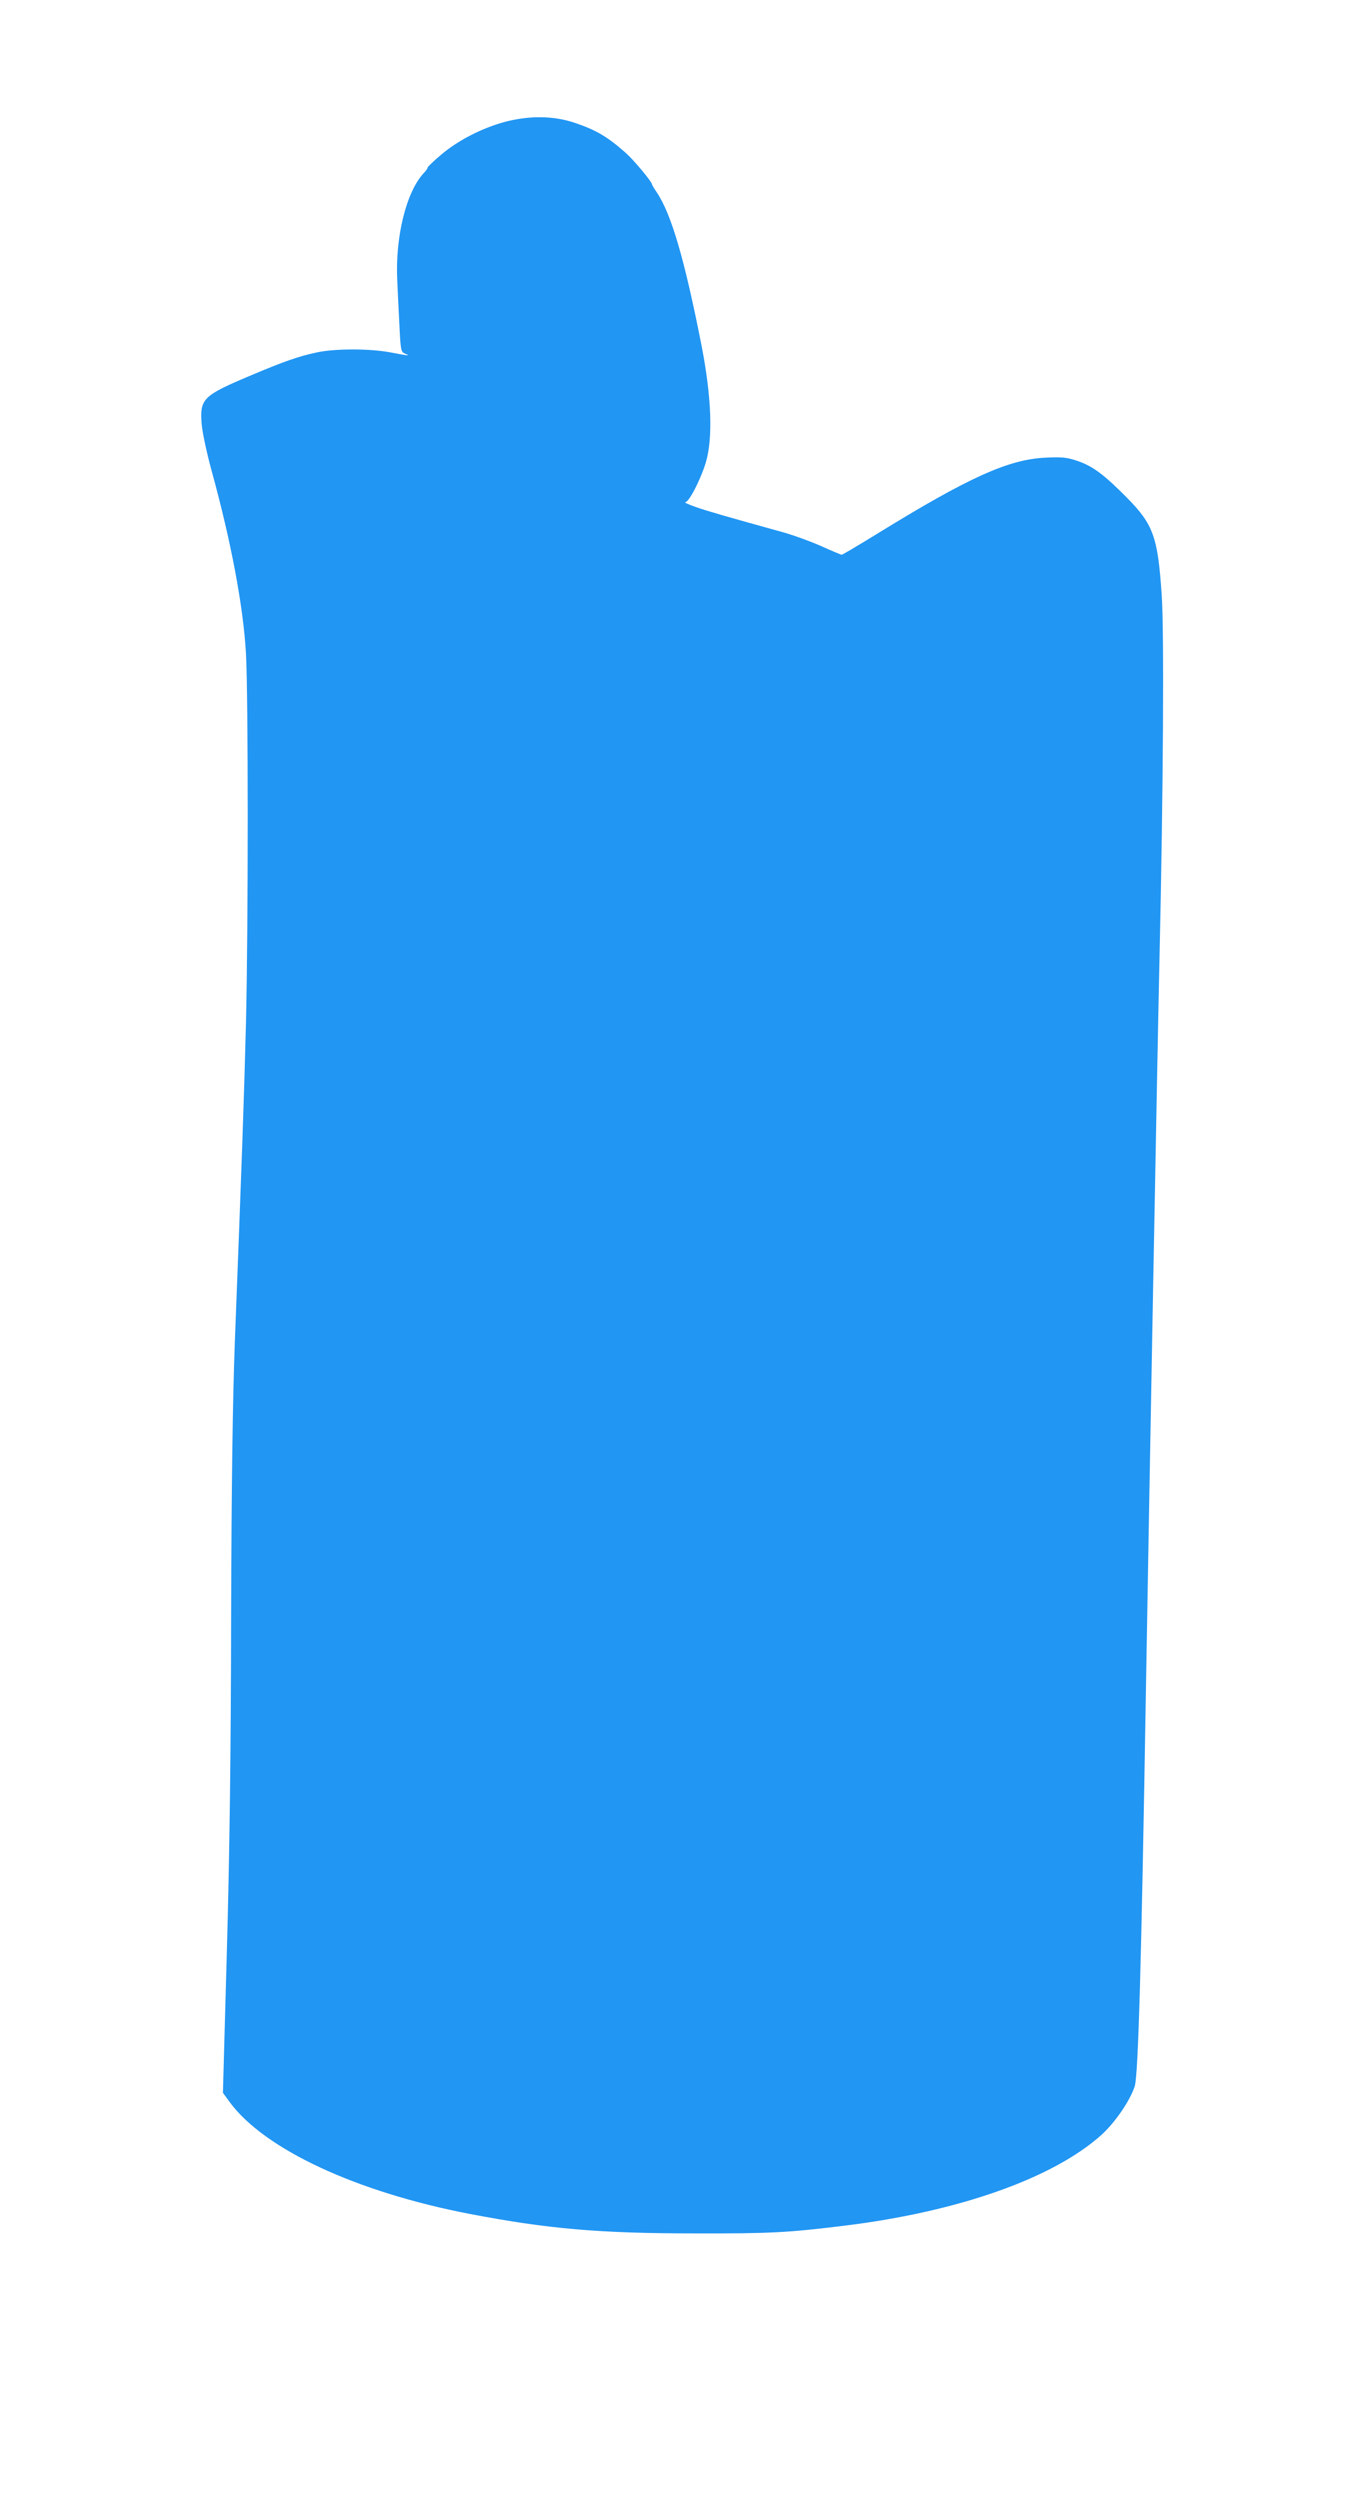 <?xml version="1.0" standalone="no"?>
<!DOCTYPE svg PUBLIC "-//W3C//DTD SVG 20010904//EN"
 "http://www.w3.org/TR/2001/REC-SVG-20010904/DTD/svg10.dtd">
<svg version="1.0" xmlns="http://www.w3.org/2000/svg"
 width="689pt" height="1280pt" viewBox="0 0 689 1280"
 preserveAspectRatio="xMidYMid meet">
<g transform="translate(0,1280) scale(0.1,-0.1)"
fill="#2196f3" stroke="none">
<path d="M2586 12176 c-117 -32 -237 -93 -325 -167 -39 -33 -71 -63 -71 -68 0
-4 -9 -17 -20 -28 -89 -96 -146 -327 -135 -549 2 -49 7 -151 11 -227 6 -129 8
-139 28 -147 31 -13 20 -12 -69 5 -105 21 -290 21 -381 1 -94 -20 -169 -46
-339 -118 -245 -103 -262 -119 -252 -248 3 -41 26 -149 51 -240 100 -363 162
-693 176 -935 12 -217 12 -1395 0 -1895 -10 -389 -21 -702 -57 -1630 -11 -300
-17 -716 -19 -1415 -1 -688 -8 -1209 -22 -1710 l-20 -719 34 -47 c178 -242
648 -461 1229 -573 402 -77 665 -100 1155 -100 389 -1 477 4 770 40 582 72
1064 242 1312 464 70 63 148 177 171 250 18 59 34 628 57 2015 17 1006 59
3284 70 3770 19 837 24 1667 11 1850 -20 298 -43 360 -179 498 -117 118 -175
161 -252 187 -55 19 -80 21 -165 17 -190 -9 -395 -102 -867 -393 -93 -57 -172
-104 -176 -104 -4 0 -52 20 -107 45 -55 24 -140 55 -190 69 -299 83 -387 108
-450 130 -38 13 -63 25 -54 25 19 1 78 116 104 201 38 125 30 335 -20 595 -88
448 -156 680 -231 791 -13 19 -24 37 -24 40 0 13 -91 122 -132 159 -93 83
-153 119 -263 156 -109 37 -234 38 -359 5z"/>
</g>
</svg>
